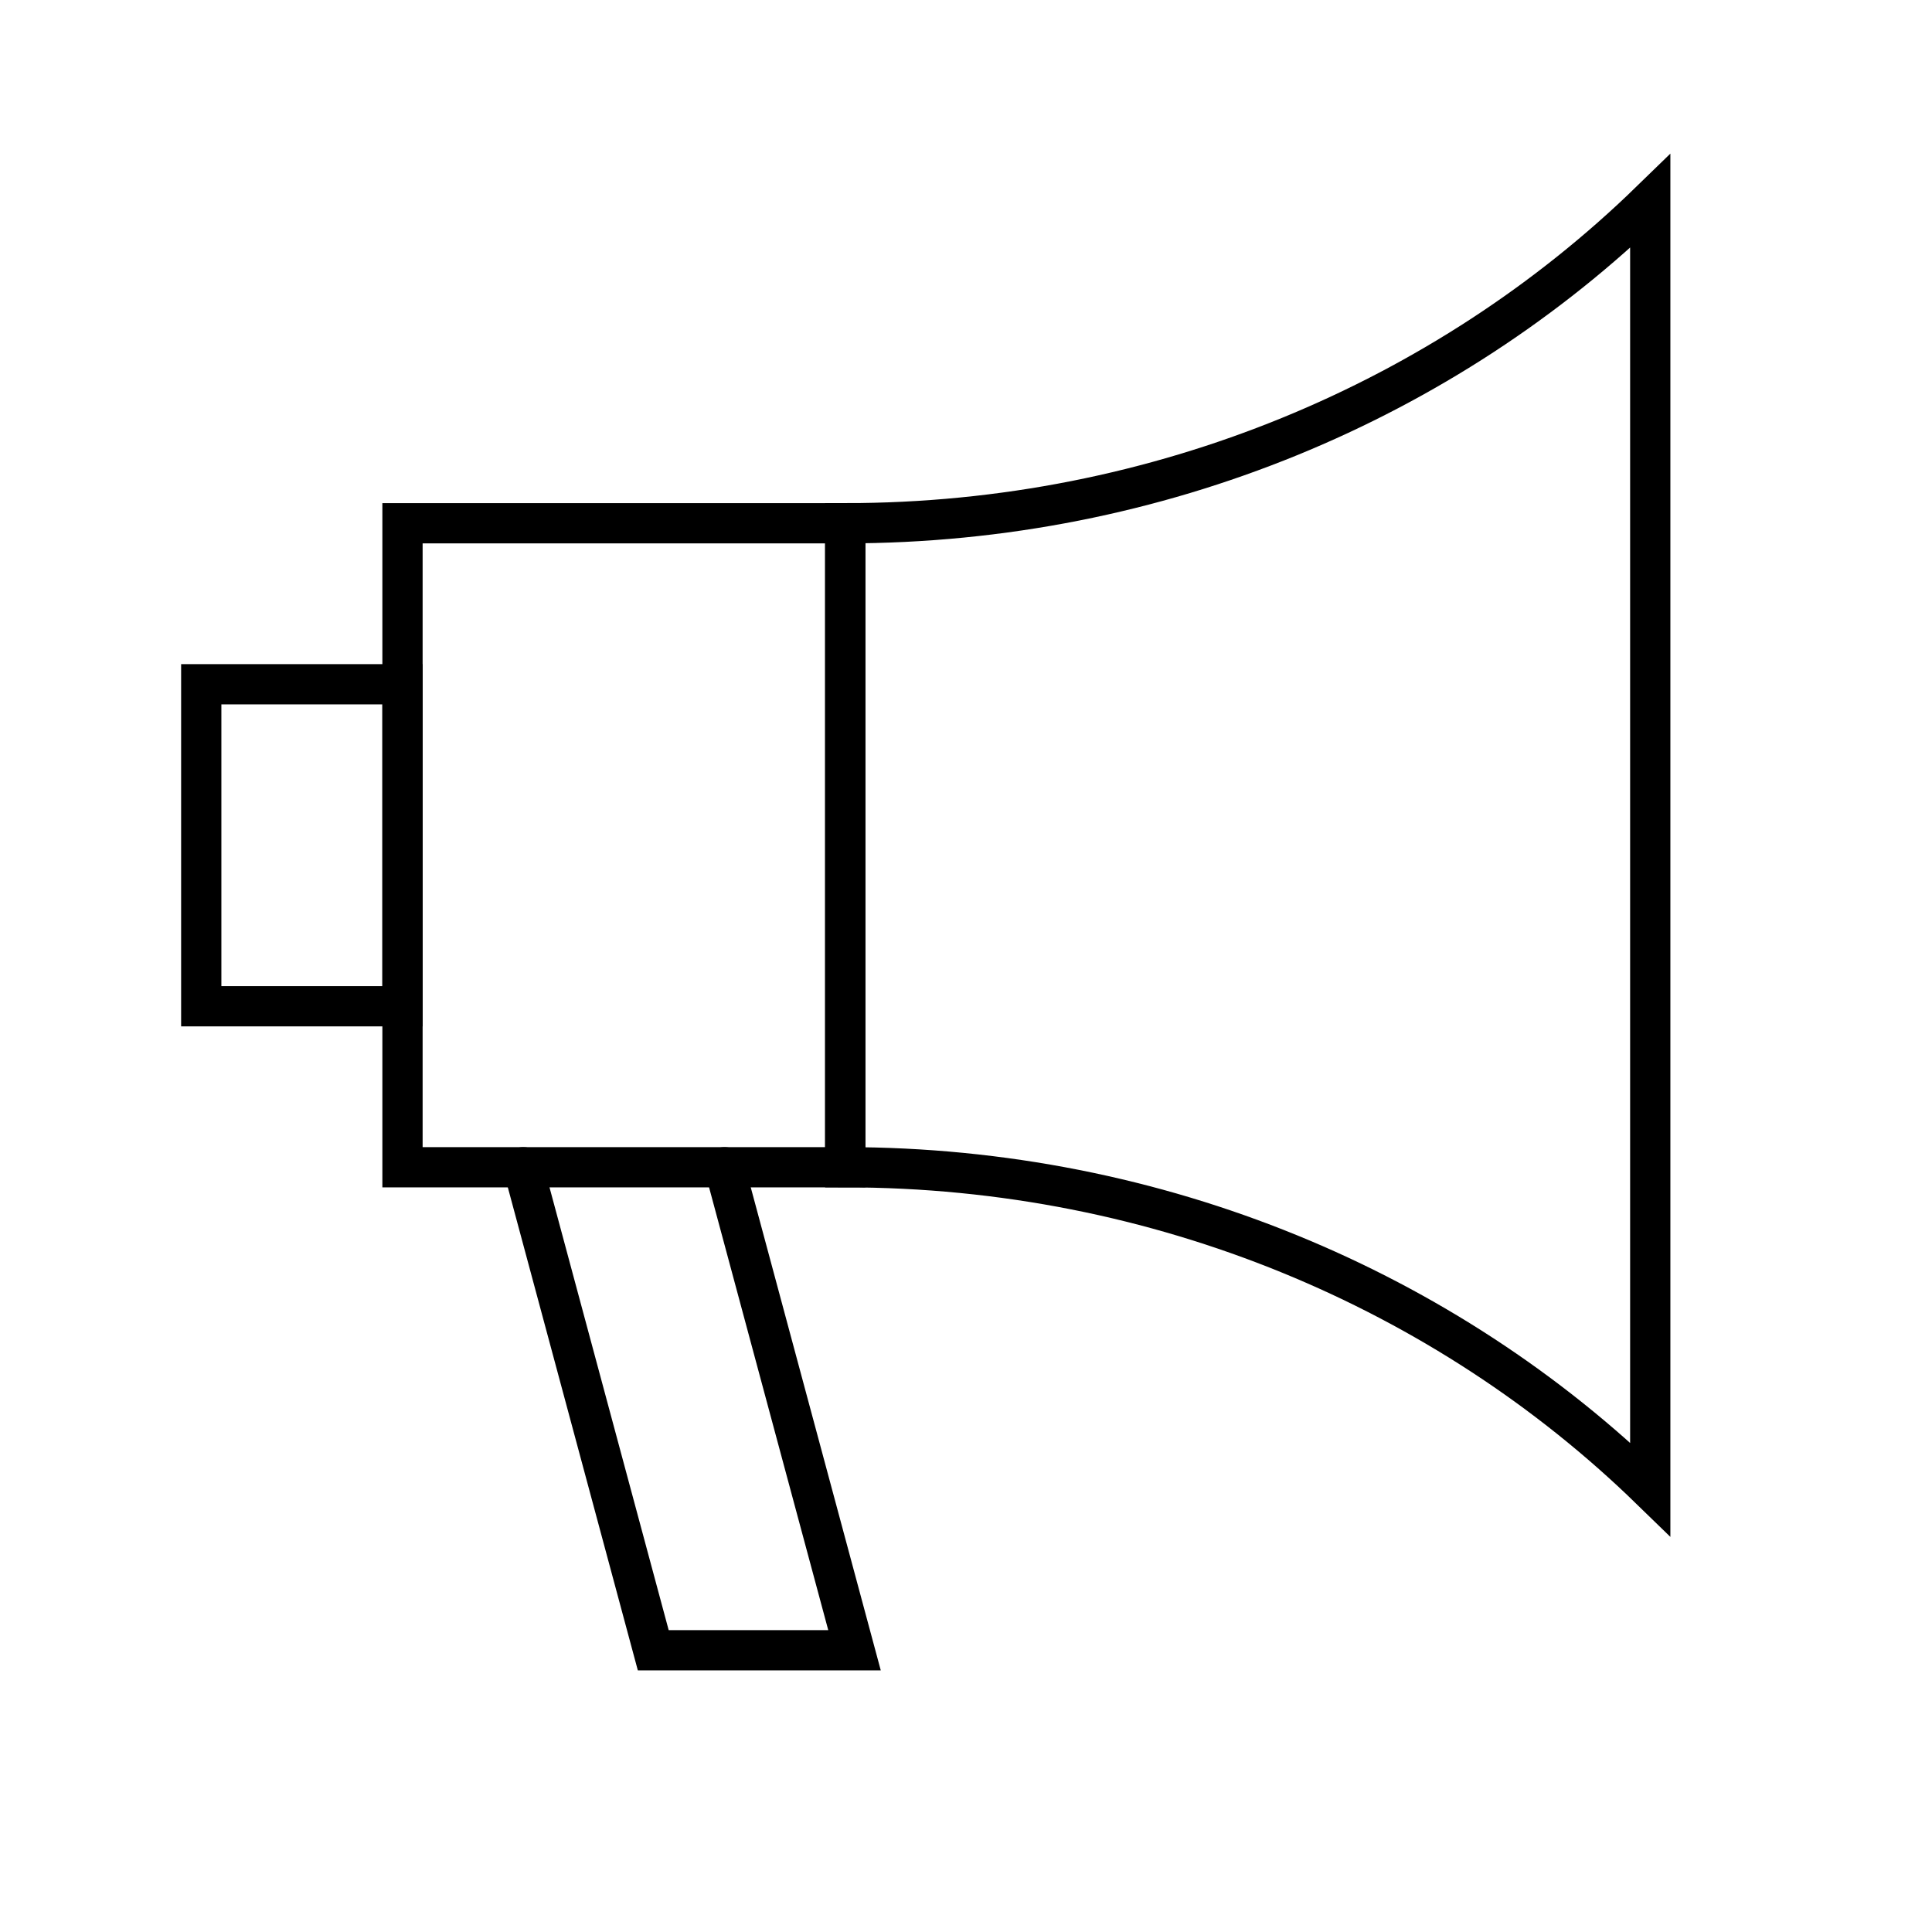 <svg width="48" height="48" viewBox="0 0 48 48" fill="none" xmlns="http://www.w3.org/2000/svg">
<path d="M41 5C35.93 9.93 28.82 13 21 13V29C28.82 29 35.93 32.07 41 37V5Z" stroke="black" stroke-miterlimit="10" stroke-linecap="round"/>
<path d="M13 29L16.23 41H21.23L18 29" stroke="black" stroke-miterlimit="10" stroke-linecap="round"/>
<path d="M21 13H10V29H21V13Z" stroke="black" stroke-miterlimit="10" stroke-linecap="round"/>
<path d="M10 17H5V25H10V17Z" stroke="black" stroke-miterlimit="10" stroke-linecap="round"/>
</svg>
